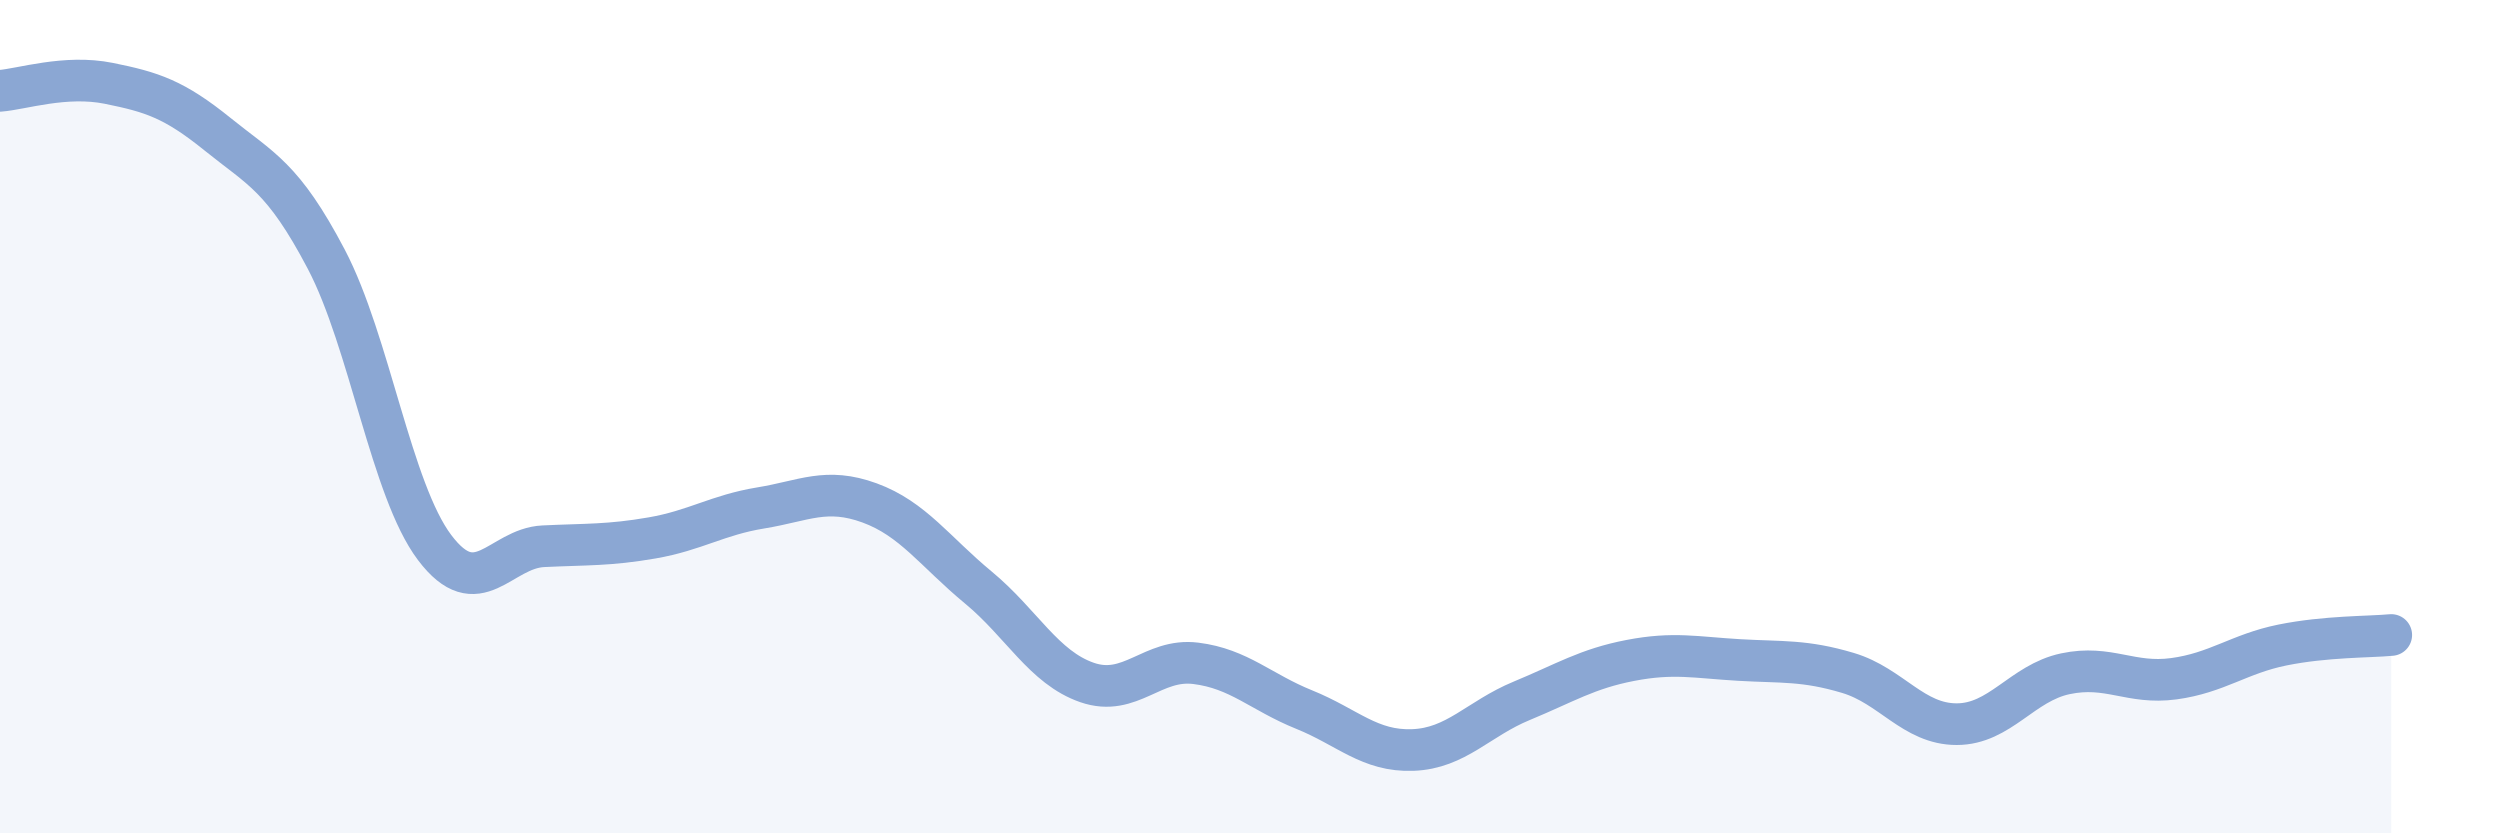 
    <svg width="60" height="20" viewBox="0 0 60 20" xmlns="http://www.w3.org/2000/svg">
      <path
        d="M 0,2.18 C 0.52,2.14 1.57,1.79 2.61,2 C 3.65,2.21 4.18,2.38 5.22,3.22 C 6.26,4.06 6.79,4.24 7.83,6.22 C 8.87,8.2 9.39,11.76 10.43,13.14 C 11.47,14.52 12,13.16 13.04,13.11 C 14.08,13.06 14.61,13.09 15.65,12.91 C 16.69,12.73 17.22,12.36 18.26,12.19 C 19.3,12.02 19.83,11.69 20.87,12.07 C 21.91,12.45 22.44,13.24 23.48,14.1 C 24.52,14.96 25.05,16.02 26.09,16.38 C 27.13,16.74 27.66,15.79 28.7,15.92 C 29.74,16.05 30.26,16.61 31.3,17.03 C 32.34,17.45 32.87,18.04 33.91,18 C 34.95,17.96 35.48,17.25 36.52,16.82 C 37.56,16.39 38.09,16.05 39.13,15.85 C 40.17,15.65 40.7,15.78 41.74,15.84 C 42.78,15.9 43.31,15.84 44.35,16.15 C 45.39,16.46 45.92,17.38 46.96,17.38 C 48,17.38 48.53,16.39 49.57,16.17 C 50.61,15.95 51.13,16.43 52.17,16.29 C 53.21,16.15 53.74,15.69 54.78,15.48 C 55.82,15.27 56.87,15.29 57.39,15.24L57.39 20L0 20Z"
        fill="#8ba7d3"
        opacity="0.1"
        stroke-linecap="round"
        stroke-linejoin="round"
      />
      <path
        d="M 0,2.18 C 0.52,2.14 1.57,1.79 2.61,2 C 3.65,2.21 4.18,2.38 5.22,3.22 C 6.26,4.06 6.79,4.24 7.83,6.22 C 8.87,8.2 9.39,11.76 10.43,13.14 C 11.47,14.52 12,13.16 13.04,13.11 C 14.08,13.06 14.61,13.09 15.65,12.91 C 16.69,12.73 17.22,12.36 18.26,12.19 C 19.3,12.02 19.83,11.69 20.87,12.07 C 21.91,12.45 22.44,13.24 23.48,14.1 C 24.52,14.96 25.05,16.02 26.09,16.38 C 27.13,16.74 27.66,15.79 28.7,15.92 C 29.74,16.05 30.26,16.61 31.3,17.03 C 32.34,17.45 32.87,18.04 33.91,18 C 34.95,17.96 35.48,17.25 36.52,16.82 C 37.56,16.39 38.09,16.05 39.13,15.85 C 40.17,15.65 40.7,15.78 41.74,15.84 C 42.78,15.9 43.31,15.84 44.35,16.15 C 45.39,16.46 45.92,17.38 46.96,17.38 C 48,17.38 48.53,16.39 49.57,16.17 C 50.61,15.95 51.13,16.43 52.17,16.29 C 53.21,16.15 53.74,15.69 54.78,15.48 C 55.82,15.27 56.87,15.29 57.39,15.24"
        stroke="#8ba7d3"
        stroke-width="1"
        fill="none"
        stroke-linecap="round"
        stroke-linejoin="round"
      />
    </svg>
  